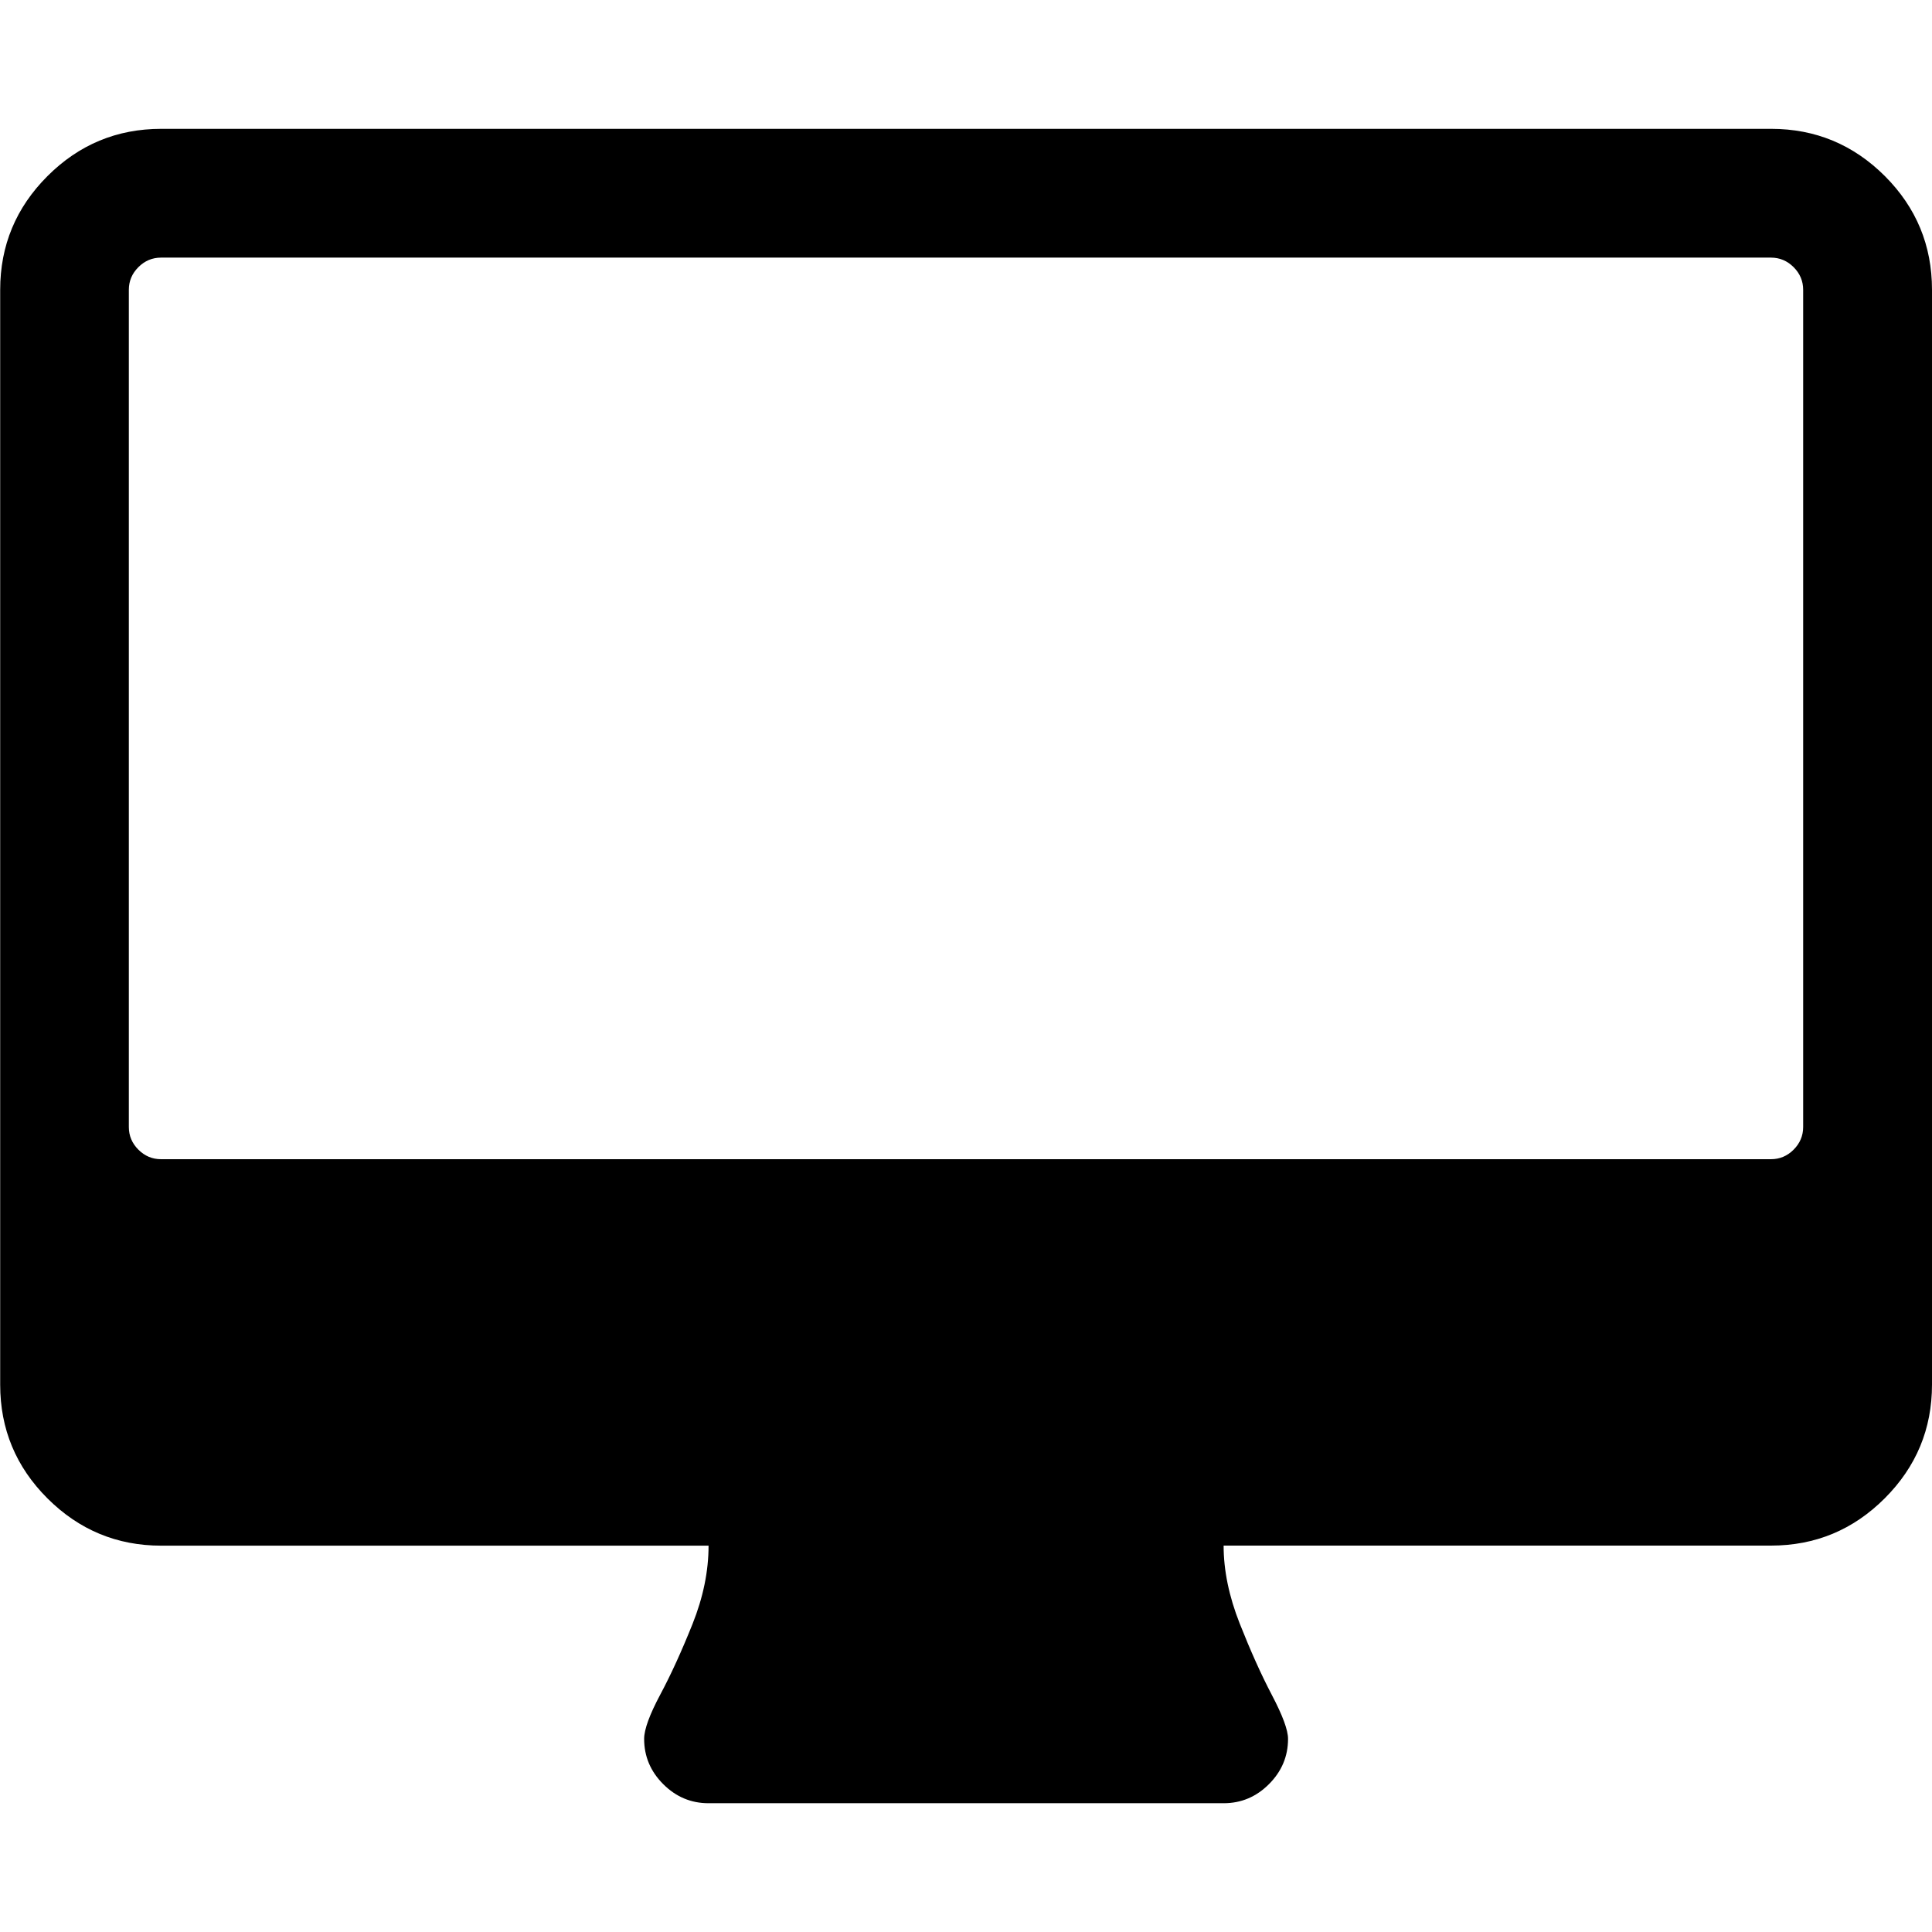 <?xml version="1.0" encoding="utf-8"?>
<!-- Generator: Adobe Illustrator 16.0.0, SVG Export Plug-In . SVG Version: 6.00 Build 0)  -->
<!DOCTYPE svg PUBLIC "-//W3C//DTD SVG 1.1//EN" "http://www.w3.org/Graphics/SVG/1.1/DTD/svg11.dtd">
<svg version="1.1" id="Capa_1" xmlns="http://www.w3.org/2000/svg" xmlns:xlink="http://www.w3.org/1999/xlink" x="0px" y="0px"
	 width="32px" height="32px" viewBox="711.5 858.5 32 32" enable-background="new 711.5 858.5 32 32" xml:space="preserve">
<path d="M741.366,877.167V863.3c0-0.145-0.053-0.27-0.158-0.375s-0.23-0.158-0.375-0.158h-26.666c-0.145,0-0.27,0.053-0.375,0.158
	s-0.158,0.23-0.158,0.375v13.867c0,0.145,0.053,0.27,0.158,0.375s0.23,0.158,0.375,0.158h26.666c0.145,0,0.27-0.053,0.375-0.158
	S741.366,877.311,741.366,877.167z M743.5,863.3v18.134c0,0.733-0.261,1.361-0.783,1.883c-0.522,0.522-1.15,0.783-1.884,0.783
	h-9.066c0,0.411,0.089,0.842,0.267,1.292s0.355,0.845,0.533,1.184s0.267,0.58,0.267,0.725c0,0.289-0.105,0.539-0.316,0.75
	s-0.461,0.316-0.75,0.316h-8.533c-0.289,0-0.539-0.105-0.75-0.316s-0.316-0.461-0.316-0.75c0-0.155,0.089-0.399,0.267-0.733
	c0.178-0.333,0.355-0.722,0.533-1.166c0.178-0.445,0.267-0.878,0.267-1.301h-9.066c-0.733,0-1.361-0.261-1.884-0.783
	c-0.522-0.521-0.783-1.149-0.783-1.883V863.3c0-0.733,0.261-1.361,0.783-1.883c0.522-0.522,1.15-0.783,1.884-0.783h26.666
	c0.733,0,1.361,0.261,1.884,0.783C743.24,861.938,743.5,862.566,743.5,863.3z"/>
</svg>

